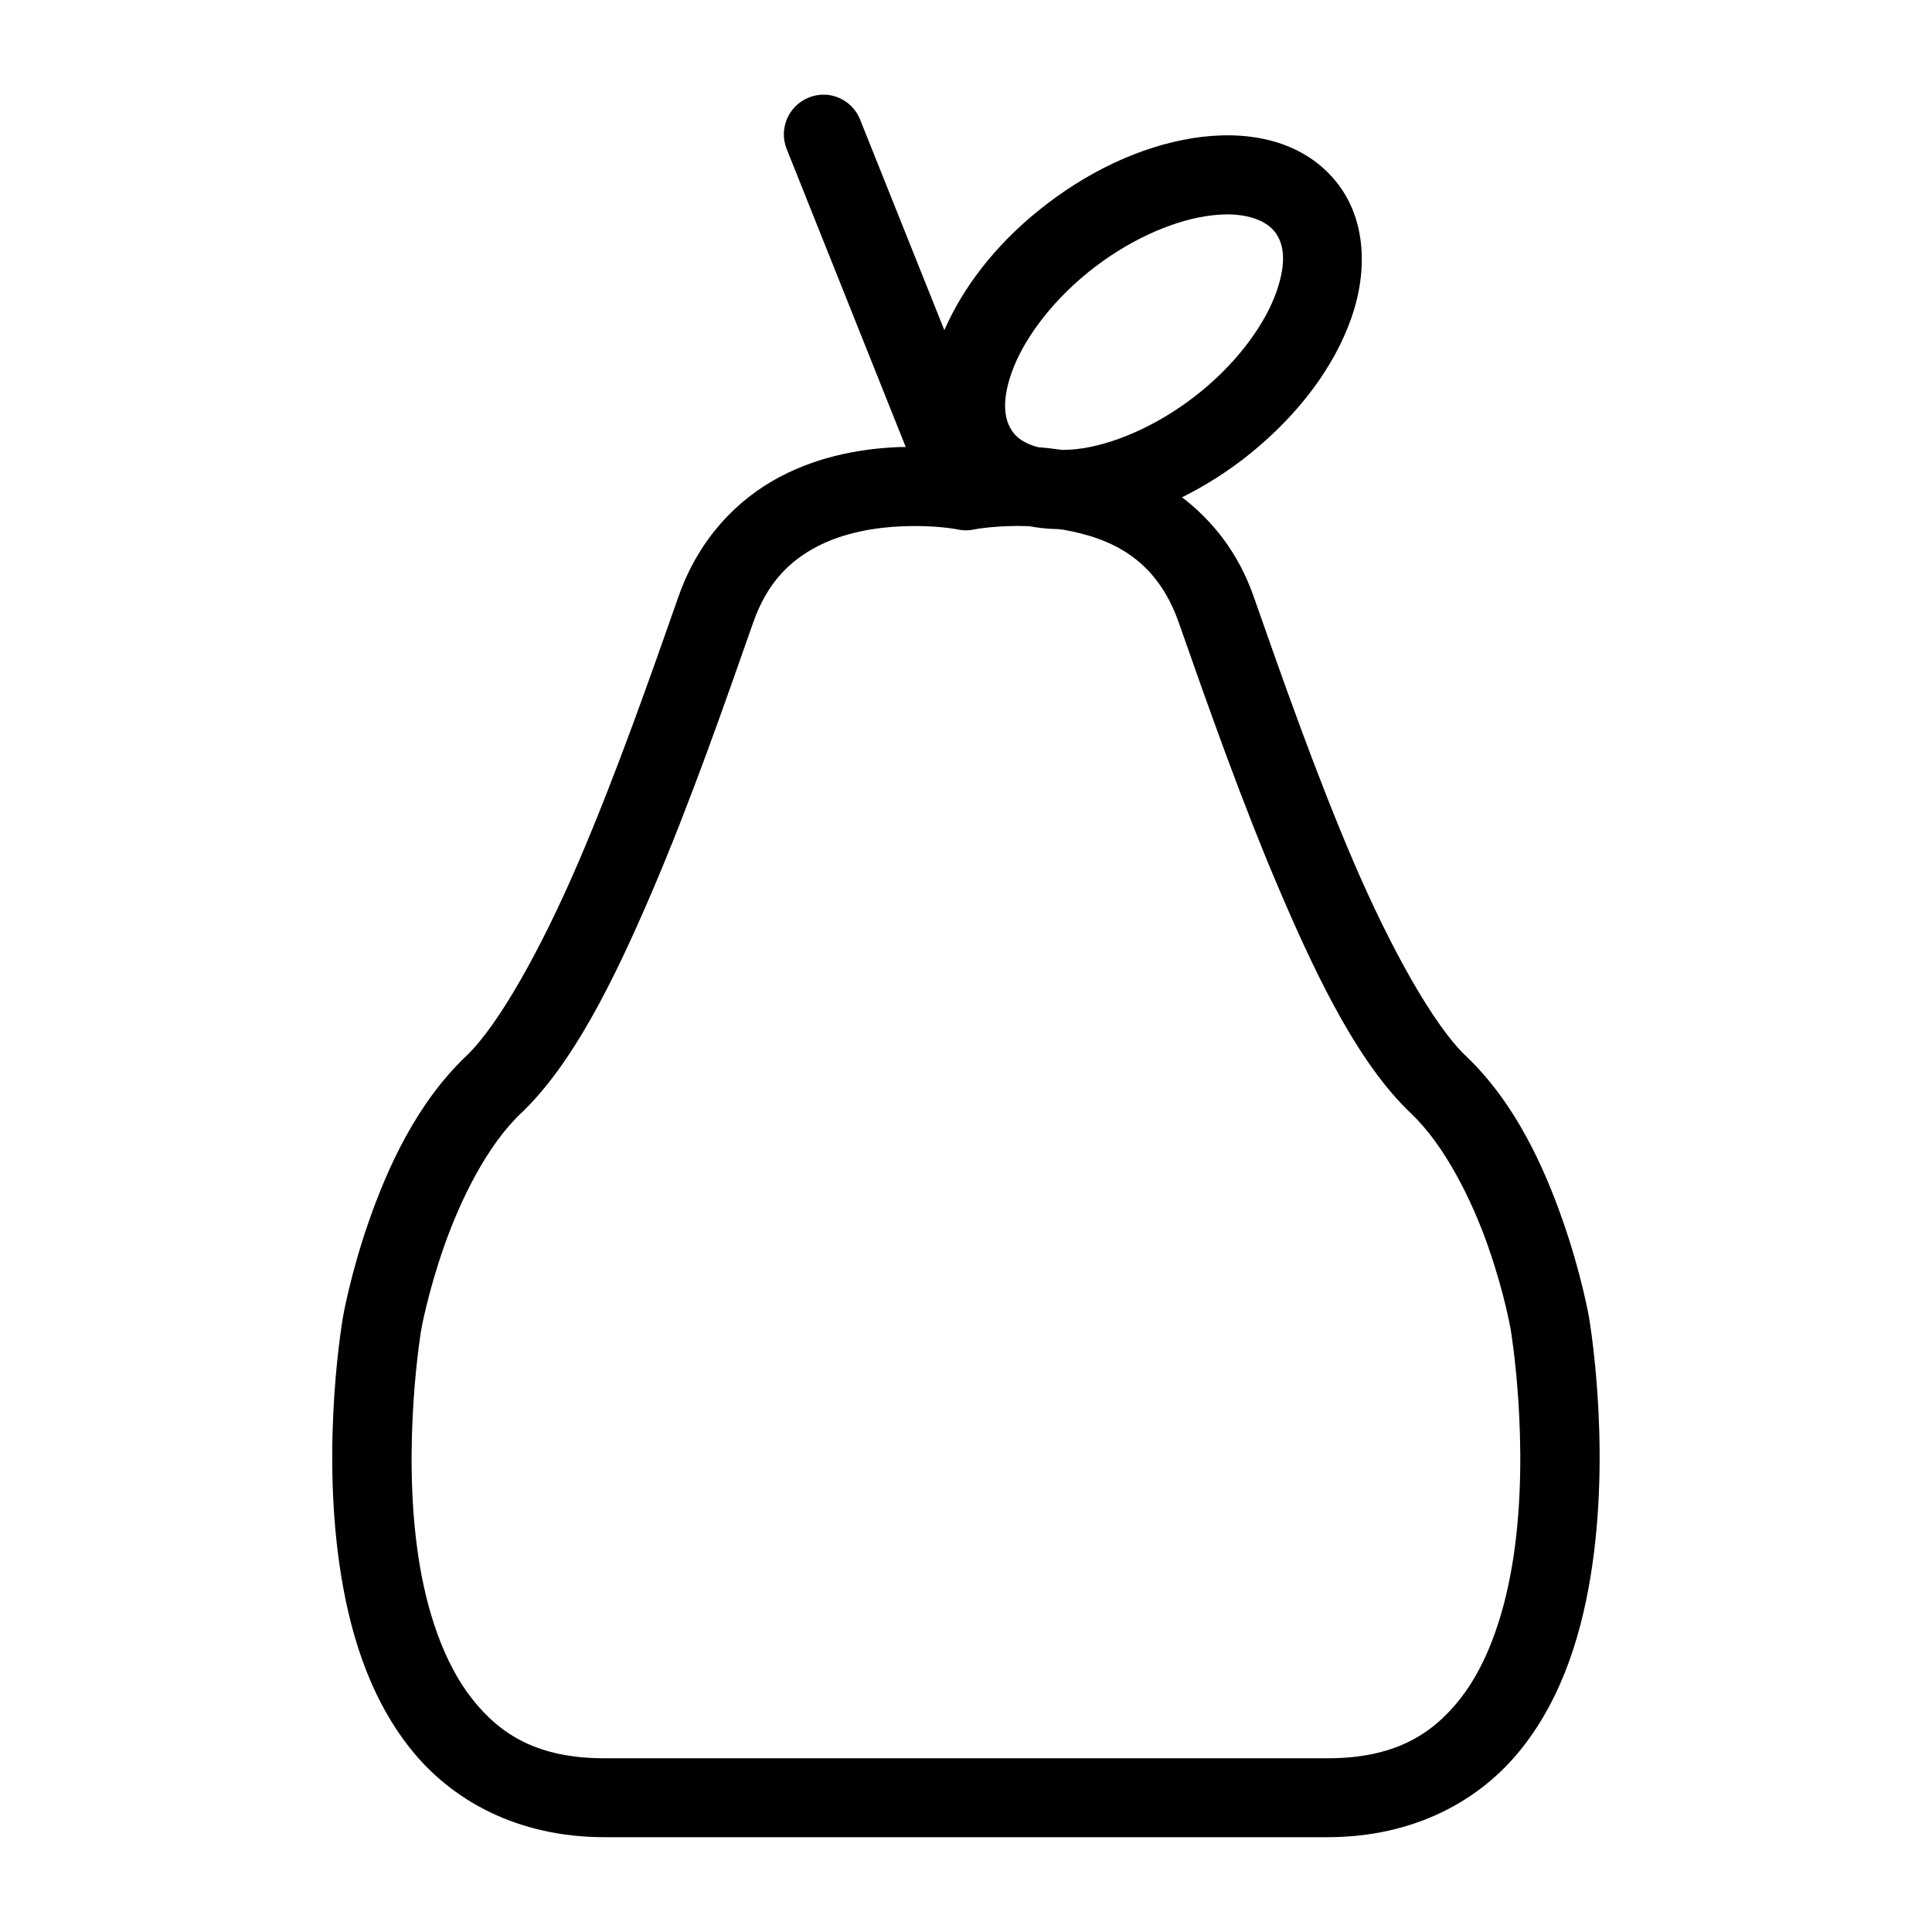 <?xml version="1.0" encoding="UTF-8"?>
<!-- Uploaded to: SVG Find, www.svgrepo.com, Generator: SVG Find Mixer Tools -->
<svg fill="#000000" width="800px" height="800px" version="1.1" viewBox="144 144 512 512" xmlns="http://www.w3.org/2000/svg">
 <path d="m361.83 169.09c-1.211 0.055-2.406 0.316-3.527 0.777-5.367 2.164-7.969 8.262-5.82 13.633l31.547 78.969c-0.516 0.008-0.945-0.02-1.473 0-9.234 0.344-20.801 2.066-31.859 7.891-11.059 5.824-21.422 16.156-26.875 31.695-7.367 20.992-16.5 47.047-26.426 70.191-9.926 23.145-21.312 43.508-29.828 51.598-13.156 12.5-20.832 29.598-25.727 43.543-4.891 13.945-6.887 25.277-6.887 25.277s-5.867 32.648-0.945 66.316c2.461 16.836 7.574 34.273 18.617 48.258 11.039 13.984 28.621 23.637 51.598 23.637h191.53c22.977 0 40.559-9.652 51.598-23.637 11.043-13.984 16.133-31.422 18.594-48.258 4.922-33.668-0.922-66.316-0.922-66.316s-2.016-11.332-6.906-25.277c-4.894-13.945-12.488-31.043-25.648-43.543-8.516-8.09-19.902-28.453-29.828-51.598-9.926-23.145-19.059-49.199-26.422-70.191-4.125-11.758-11.047-20.207-18.965-26.262 6.231-3.117 12.375-6.961 18.207-11.707 12.906-10.5 22.148-22.965 26.648-35.793 4.5-12.828 4.043-27.305-5.125-37.434-9.168-10.125-23.297-12.445-37.023-10.227-13.727 2.215-28.09 8.871-41 19.371-11.426 9.293-19.766 20.215-24.703 31.488l-22.324-55.801c-1.52-3.816-5.125-6.394-9.227-6.602-0.293-0.012-0.586-0.012-0.879 0zm107.83 31.734c5.758 0.094 9.684 1.836 11.77 4.141 2.777 3.07 3.715 8.168 0.84 16.359-2.875 8.191-9.777 18.113-20.07 26.484-10.293 8.375-21.75 13.461-31.059 14.965-2.078 0.336-3.945 0.438-5.699 0.453-2.156-0.273-4.387-0.605-6.269-0.699-2.762-0.715-4.863-1.871-6.172-3.32-2.781-3.07-3.797-8.23-0.922-16.418 2.875-8.191 9.855-18.133 20.148-26.508 10.297-8.375 21.754-13.441 31.059-14.945 2.328-0.375 4.457-0.543 6.375-0.512zm-53.031 82.613c2.508 0.453 5.07 0.746 7.688 0.781 0.508 0.078 0.961 0.07 1.477 0.164 12.5 2.227 24.598 7.516 30.605 24.641 7.363 20.992 16.629 47.438 26.957 71.523 10.328 24.086 21.043 45.668 34.625 58.57 8.938 8.488 16.062 22.883 20.375 35.176 4.316 12.297 5.988 22 5.988 22s5.125 30.344 0.84 59.652c-2.141 14.656-6.644 28.664-14.246 38.297-7.606 9.629-17.645 15.723-35.18 15.723h-191.53c-17.535 0-27.492-6.094-35.098-15.723-7.602-9.633-12.207-23.641-14.348-38.297-4.285-29.309 0.859-59.652 0.859-59.652s1.734-9.703 6.047-22c4.316-12.293 11.359-26.688 20.297-35.176 13.582-12.902 24.375-34.484 34.707-58.57 10.328-24.086 19.527-50.531 26.895-71.523 3.754-10.703 9.75-16.391 16.891-20.152 7.141-3.762 15.691-5.144 22.859-5.41 8.23-0.309 13.723 0.707 14.207 0.797 1.555 0.367 3.176 0.375 4.734 0.023 0.234-0.047 6.188-1.145 14.352-0.844z" fill-rule="evenodd"/>
</svg>
